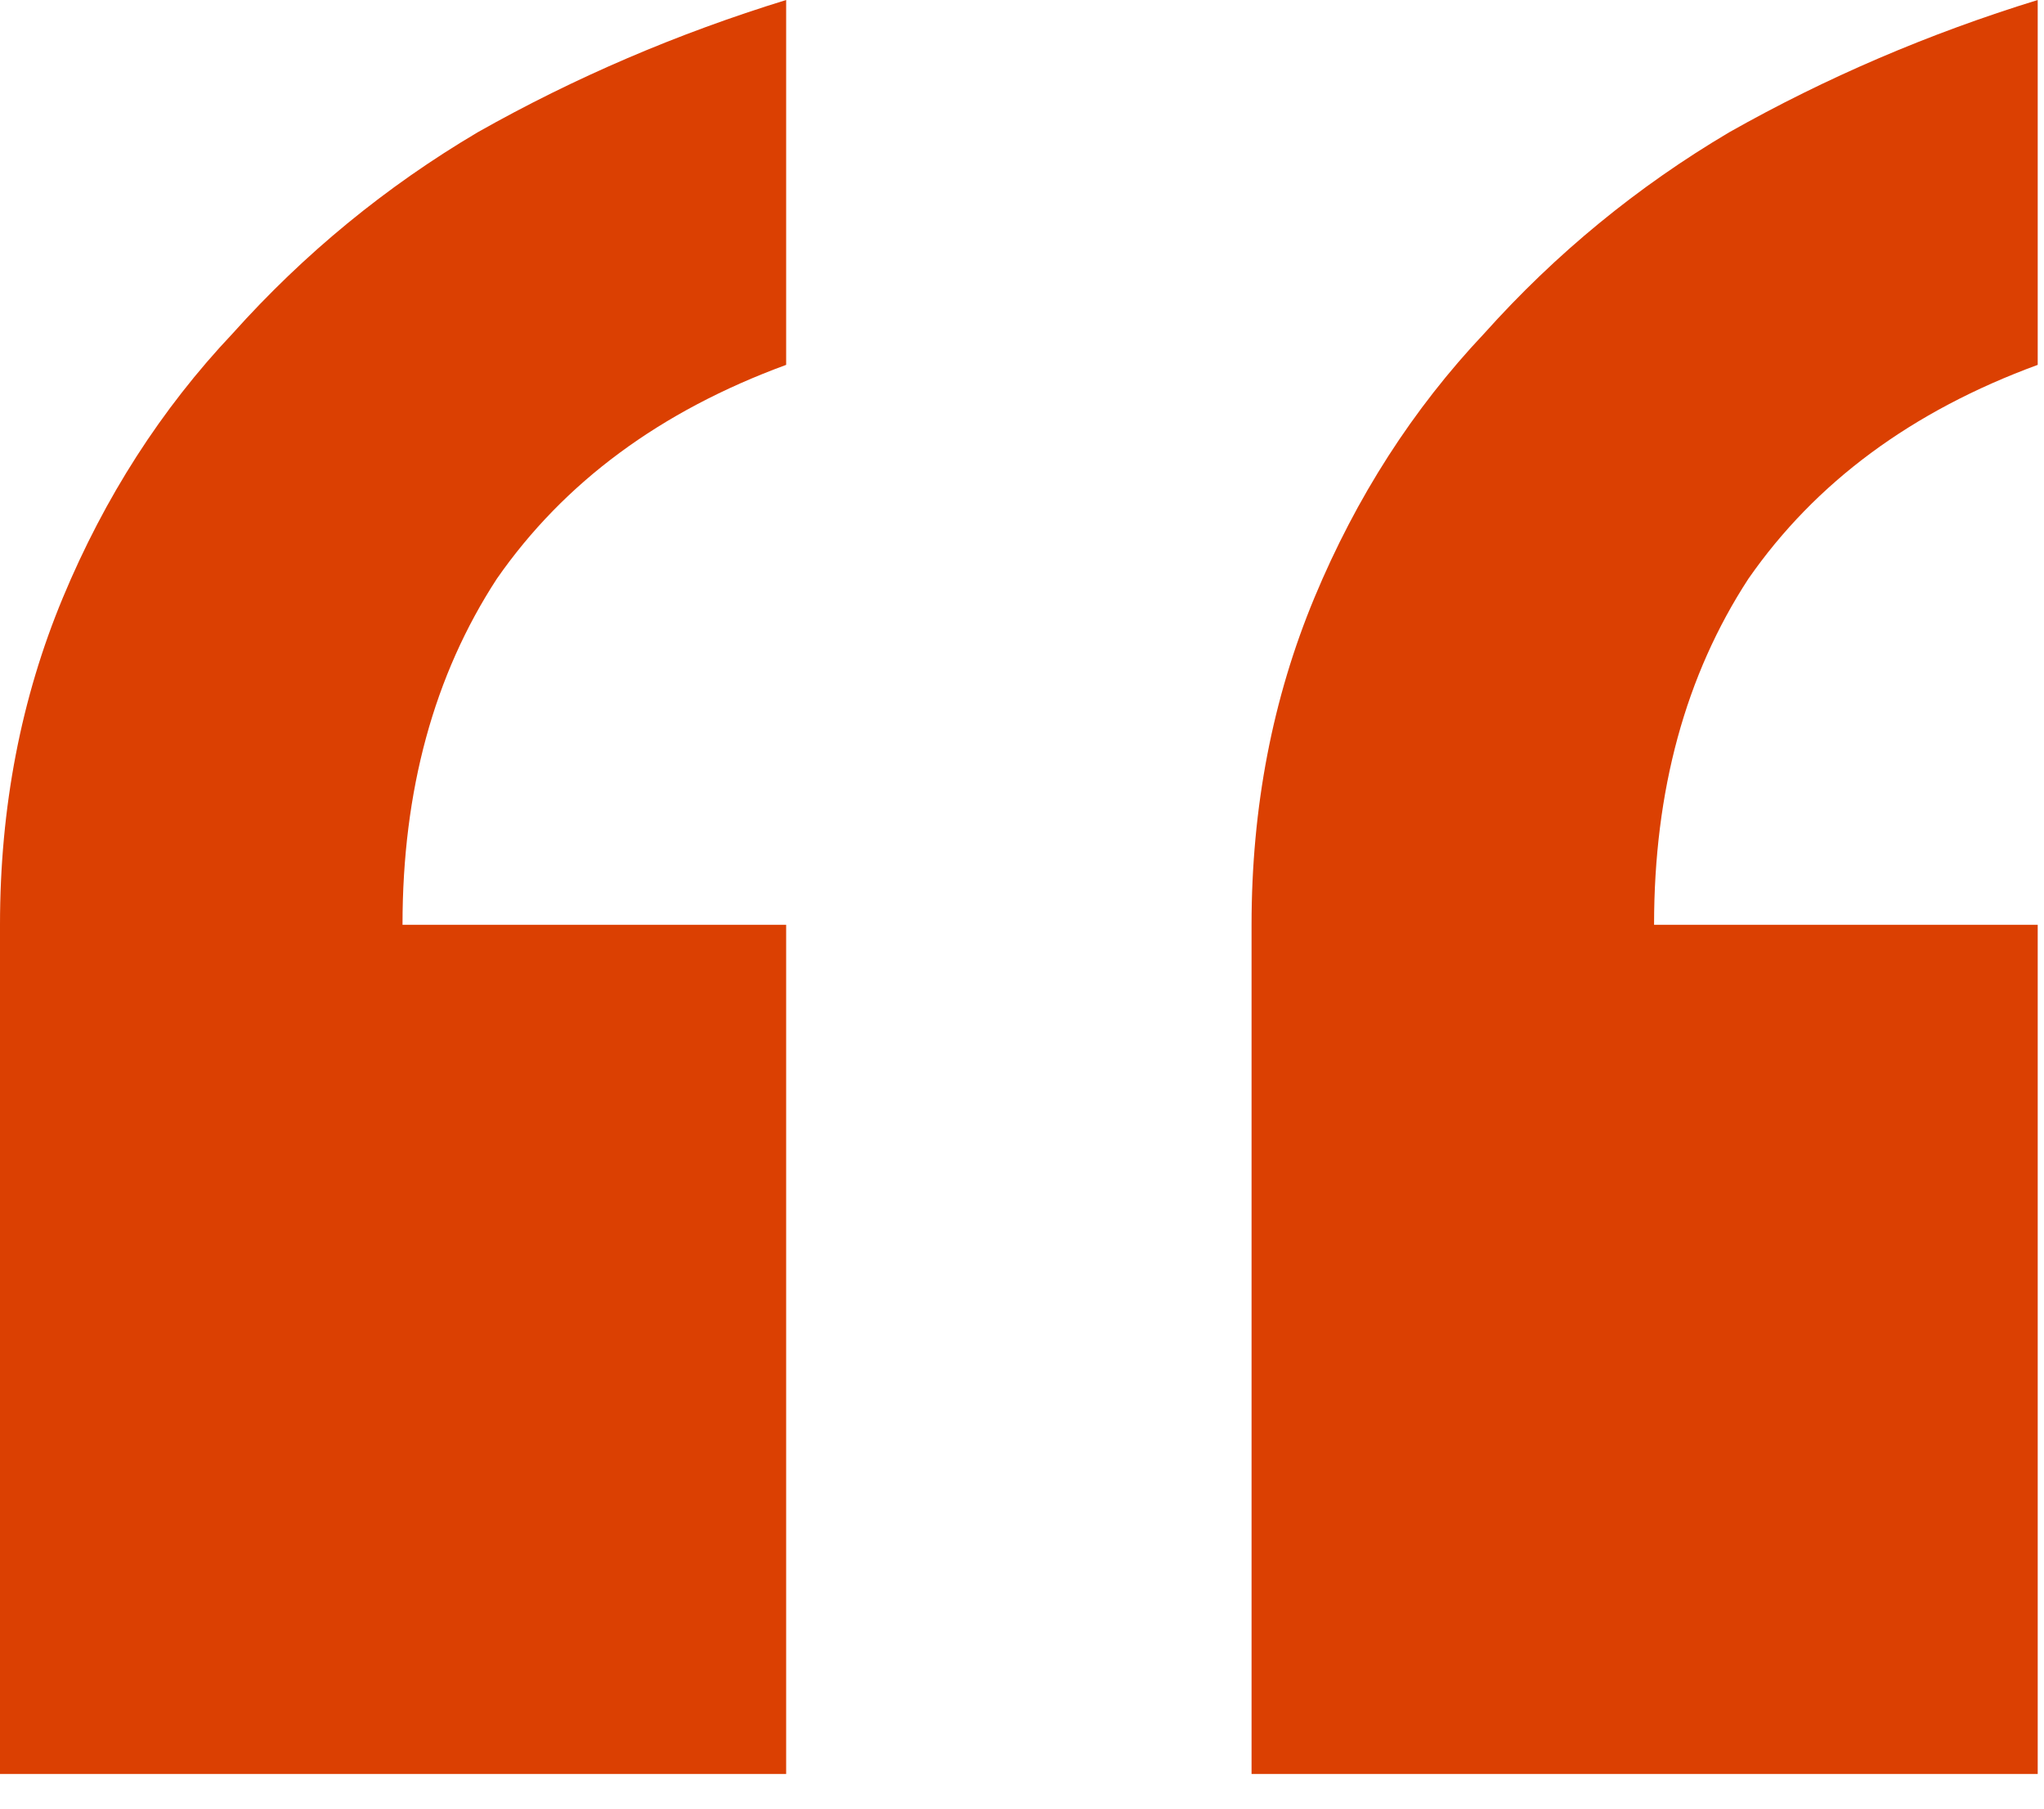 <?xml version="1.0" encoding="UTF-8"?> <svg xmlns="http://www.w3.org/2000/svg" width="26" height="23" viewBox="0 0 26 23" fill="none"> <path d="M25.92 4.64C24.32 5.227 23.093 6.133 22.24 7.36C21.44 8.587 21.04 10.053 21.04 11.76H25.92V22.56H15.92V11.76C15.92 10.267 16.187 8.88 16.72 7.6C17.253 6.32 17.973 5.2 18.88 4.24C19.787 3.227 20.827 2.373 22 1.68C23.227 0.987 24.533 0.427 25.92 0V4.64ZM10 4.64C8.4 5.227 7.173 6.133 6.32 7.36C5.52 8.587 5.12 10.053 5.12 11.76H10V22.56H0V11.76C0 10.267 0.267 8.88 0.8 7.6C1.333 6.32 2.053 5.2 2.96 4.24C3.867 3.227 4.907 2.373 6.08 1.68C7.307 0.987 8.613 0.427 10 0V4.64Z" fill="#DB4002"></path> </svg> 